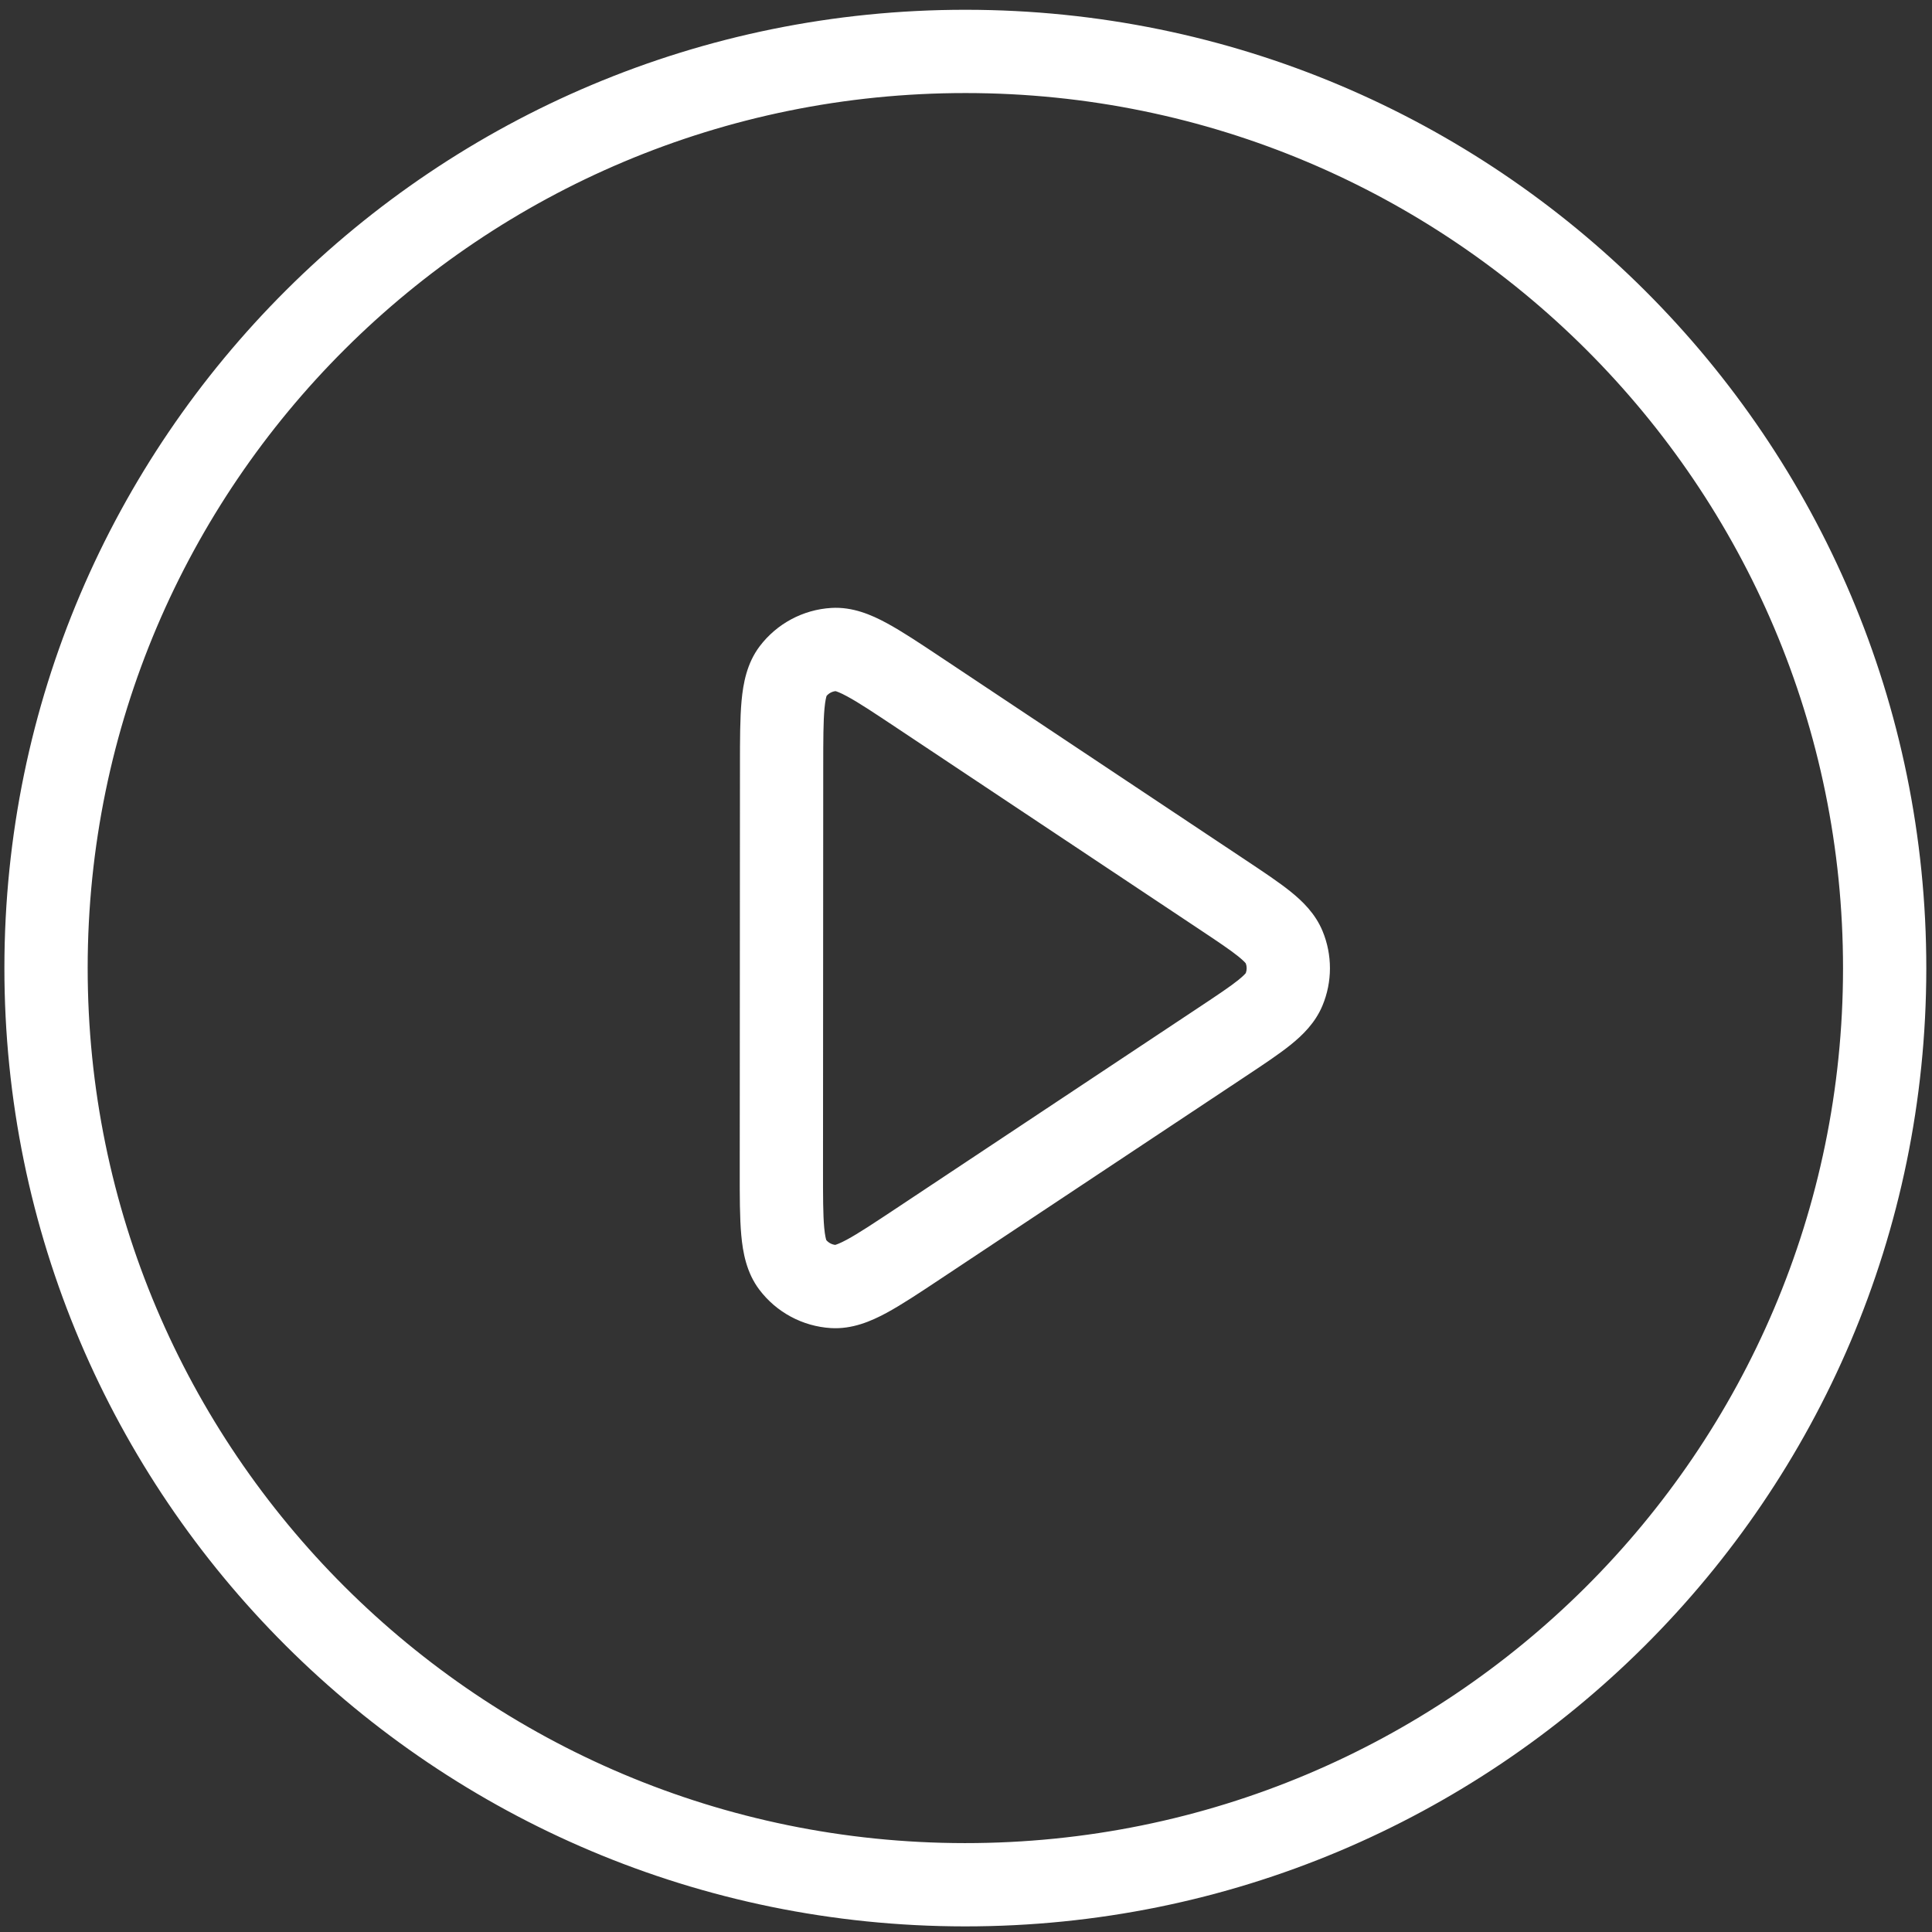 <svg width="116" height="116" viewBox="0 0 116 116" fill="none" xmlns="http://www.w3.org/2000/svg">
  <rect x="0" y="0" width="116" height="116" fill="#333333" stroke="none"/>
  <path fill-rule="evenodd" clip-rule="evenodd" d="M5.264 58.095C5.28 29.086 28.88 5.571 57.991 5.587C87.101 5.604 110.675 29.146 110.658 58.155C110.642 87.164 87.042 110.679 57.931 110.663C28.821 110.646 5.248 87.104 5.264 58.095ZM57.994 0.587C26.135 0.569 0.282 26.308 0.264 58.093C0.246 89.877 26.07 115.645 57.928 115.663C89.787 115.681 115.64 89.942 115.658 58.157C115.676 26.373 89.852 0.605 57.994 0.587ZM56.602 39.535L56.505 39.471C55.242 38.63 54.153 37.905 53.239 37.411C52.324 36.916 51.193 36.424 49.914 36.501C48.212 36.603 46.641 37.445 45.612 38.804C44.839 39.826 44.621 41.039 44.525 42.075C44.43 43.11 44.429 44.419 44.428 45.936L44.428 46.052L44.415 70.183L44.415 70.299C44.414 71.816 44.413 73.125 44.507 74.159C44.601 75.195 44.818 76.409 45.59 77.432C46.617 78.793 48.188 79.636 49.889 79.74C51.169 79.818 52.3 79.328 53.216 78.834C54.13 78.341 55.22 77.617 56.484 76.777L56.581 76.713L74.738 64.658L74.828 64.598L74.829 64.598C75.868 63.908 76.787 63.298 77.483 62.739C78.204 62.16 78.969 61.42 79.404 60.374C80 58.943 80.001 57.332 79.407 55.9C78.973 54.853 78.209 54.113 77.489 53.533C76.793 52.973 75.875 52.362 74.836 51.671L74.746 51.611L56.602 39.535ZM49.63 41.782C49.766 41.623 49.957 41.522 50.164 41.497C50.223 41.512 50.429 41.575 50.86 41.809C51.548 42.18 52.444 42.774 53.831 43.697L71.975 55.773C73.132 56.543 73.856 57.028 74.353 57.428C74.659 57.675 74.77 57.806 74.8 57.845C74.869 58.032 74.869 58.237 74.8 58.424C74.77 58.462 74.658 58.594 74.352 58.841C73.854 59.24 73.13 59.724 71.973 60.492L53.815 72.548C52.427 73.469 51.53 74.062 50.842 74.433C50.41 74.666 50.204 74.729 50.145 74.745C49.938 74.719 49.748 74.617 49.612 74.458C49.593 74.401 49.531 74.194 49.486 73.706C49.416 72.928 49.414 71.852 49.415 70.186L49.428 46.054C49.429 44.389 49.432 43.313 49.504 42.534C49.549 42.046 49.611 41.84 49.63 41.782Z" fill="white"/>
</svg>

